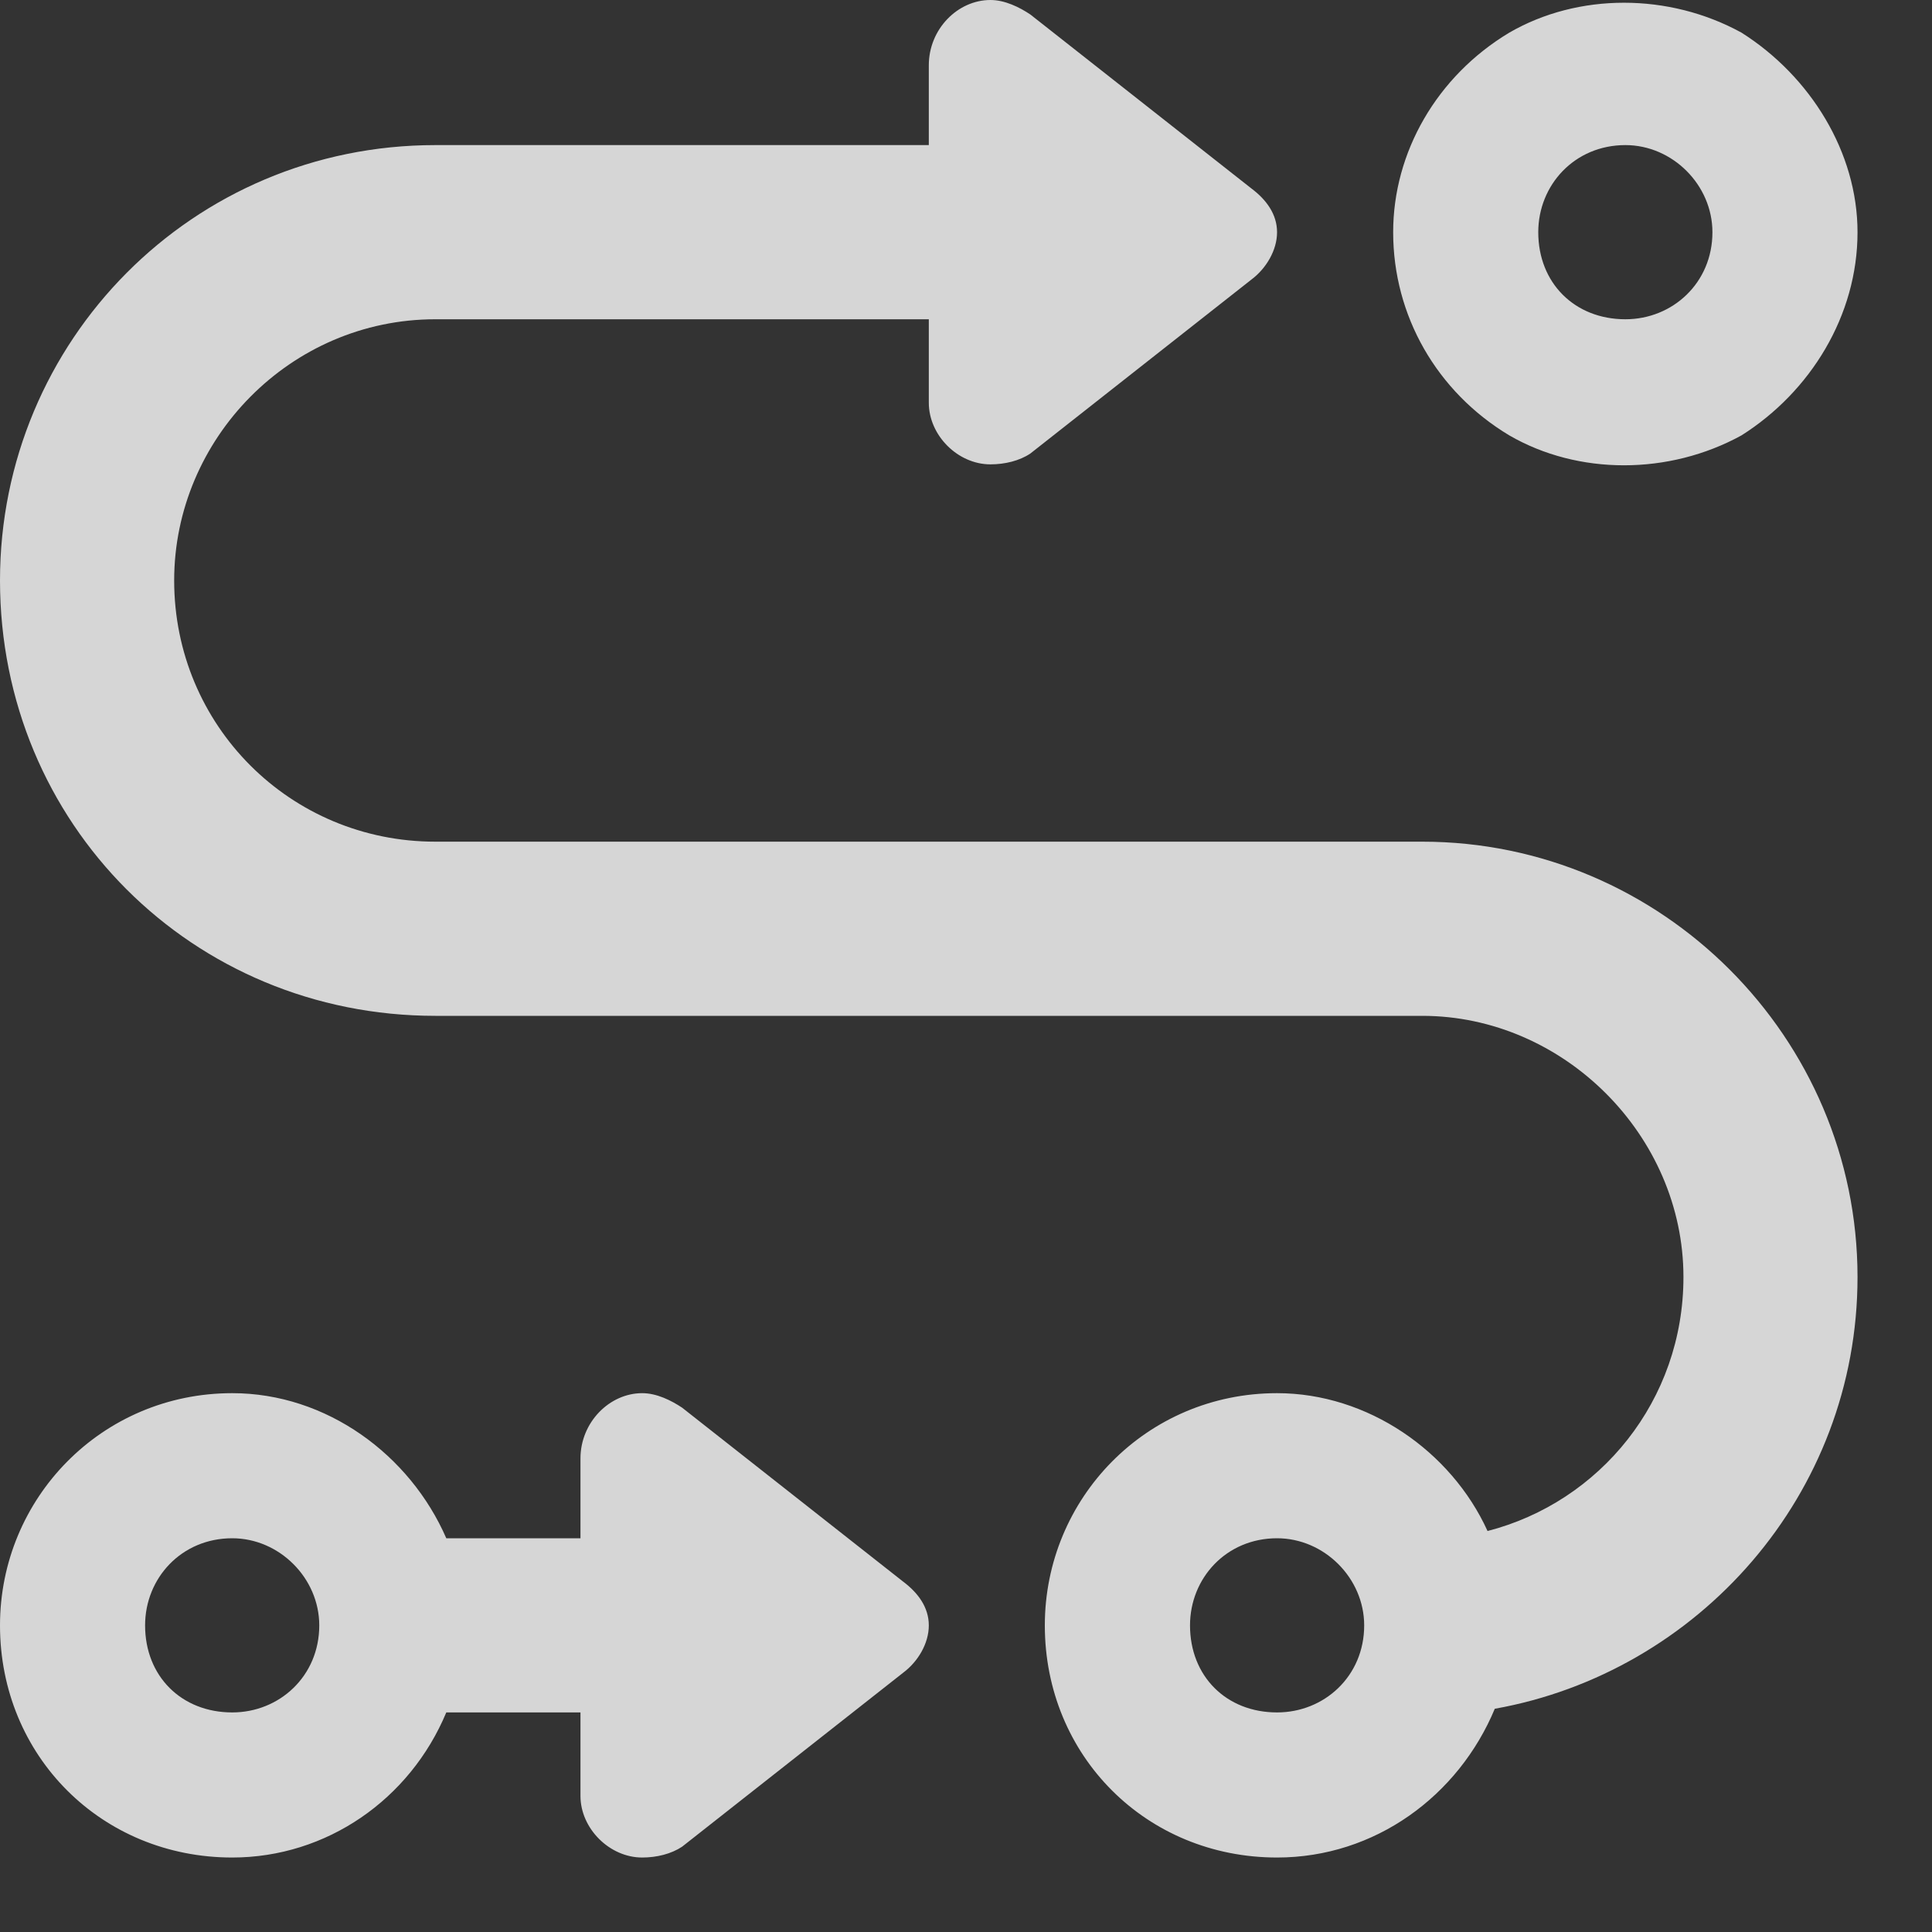 <?xml version="1.0" encoding="utf-8"?>
<svg xmlns="http://www.w3.org/2000/svg" fill="none" height="100%" overflow="visible" preserveAspectRatio="none" style="display: block;" viewBox="0 0 20 20" width="100%">
<rect x="0" y="0" width="20" height="20" fill="#333333" stroke="none"/>
<path d="M17.727 2.404C17.727 1.915 17.314 1.502 16.826 1.502C16.3 1.502 15.924 1.915 15.924 2.404C15.924 2.929 16.3 3.305 16.826 3.305C17.314 3.305 17.727 2.929 17.727 2.404ZM14.422 2.404C14.422 1.577 14.873 0.789 15.624 0.338C16.337 -0.075 17.276 -0.075 18.028 0.338C18.741 0.789 19.229 1.577 19.229 2.404C19.229 3.268 18.741 4.056 18.028 4.507C17.276 4.92 16.337 4.92 15.624 4.507C14.873 4.056 14.422 3.268 14.422 2.404ZM0 6.009C0 3.53 1.991 1.502 4.507 1.502H9.615V0.676C9.615 0.3 9.915 0 10.253 0C10.403 0 10.554 0.075 10.666 0.15L12.957 1.953C13.107 2.066 13.22 2.216 13.22 2.404C13.22 2.591 13.107 2.779 12.957 2.892L10.666 4.695C10.554 4.77 10.403 4.807 10.253 4.807C9.915 4.807 9.615 4.507 9.615 4.169V3.305H4.507C3.005 3.305 1.803 4.544 1.803 6.009C1.803 7.511 3.005 8.713 4.507 8.713H14.723C17.201 8.713 19.229 10.741 19.229 13.22C19.229 15.474 17.577 17.314 15.474 17.689C15.098 18.591 14.234 19.229 13.22 19.229C11.868 19.229 10.816 18.178 10.816 16.826C10.816 15.511 11.868 14.422 13.22 14.422C14.159 14.422 15.023 15.023 15.399 15.849C16.563 15.549 17.427 14.497 17.427 13.22C17.427 11.755 16.187 10.516 14.723 10.516H4.507C1.991 10.516 0 8.526 0 6.009ZM4.62 15.924H6.009V15.098C6.009 14.723 6.31 14.422 6.648 14.422C6.798 14.422 6.948 14.497 7.061 14.572L9.352 16.375C9.502 16.488 9.615 16.638 9.615 16.826C9.615 17.014 9.502 17.201 9.352 17.314L7.061 19.117C6.948 19.192 6.798 19.229 6.648 19.229C6.31 19.229 6.009 18.929 6.009 18.591V17.727H4.62C4.244 18.628 3.38 19.229 2.404 19.229C1.052 19.229 0 18.178 0 16.826C0 15.511 1.052 14.422 2.404 14.422C3.38 14.422 4.244 15.06 4.62 15.924ZM3.305 16.826C3.305 16.337 2.892 15.924 2.404 15.924C1.878 15.924 1.502 16.337 1.502 16.826C1.502 17.352 1.878 17.727 2.404 17.727C2.892 17.727 3.305 17.352 3.305 16.826ZM13.22 17.727C13.709 17.727 14.122 17.352 14.122 16.826C14.122 16.337 13.709 15.924 13.22 15.924C12.694 15.924 12.319 16.337 12.319 16.826C12.319 17.352 12.694 17.727 13.22 17.727Z" fill="white" fill-opacity="0.8" id="arrow-progress"/>
</svg>
